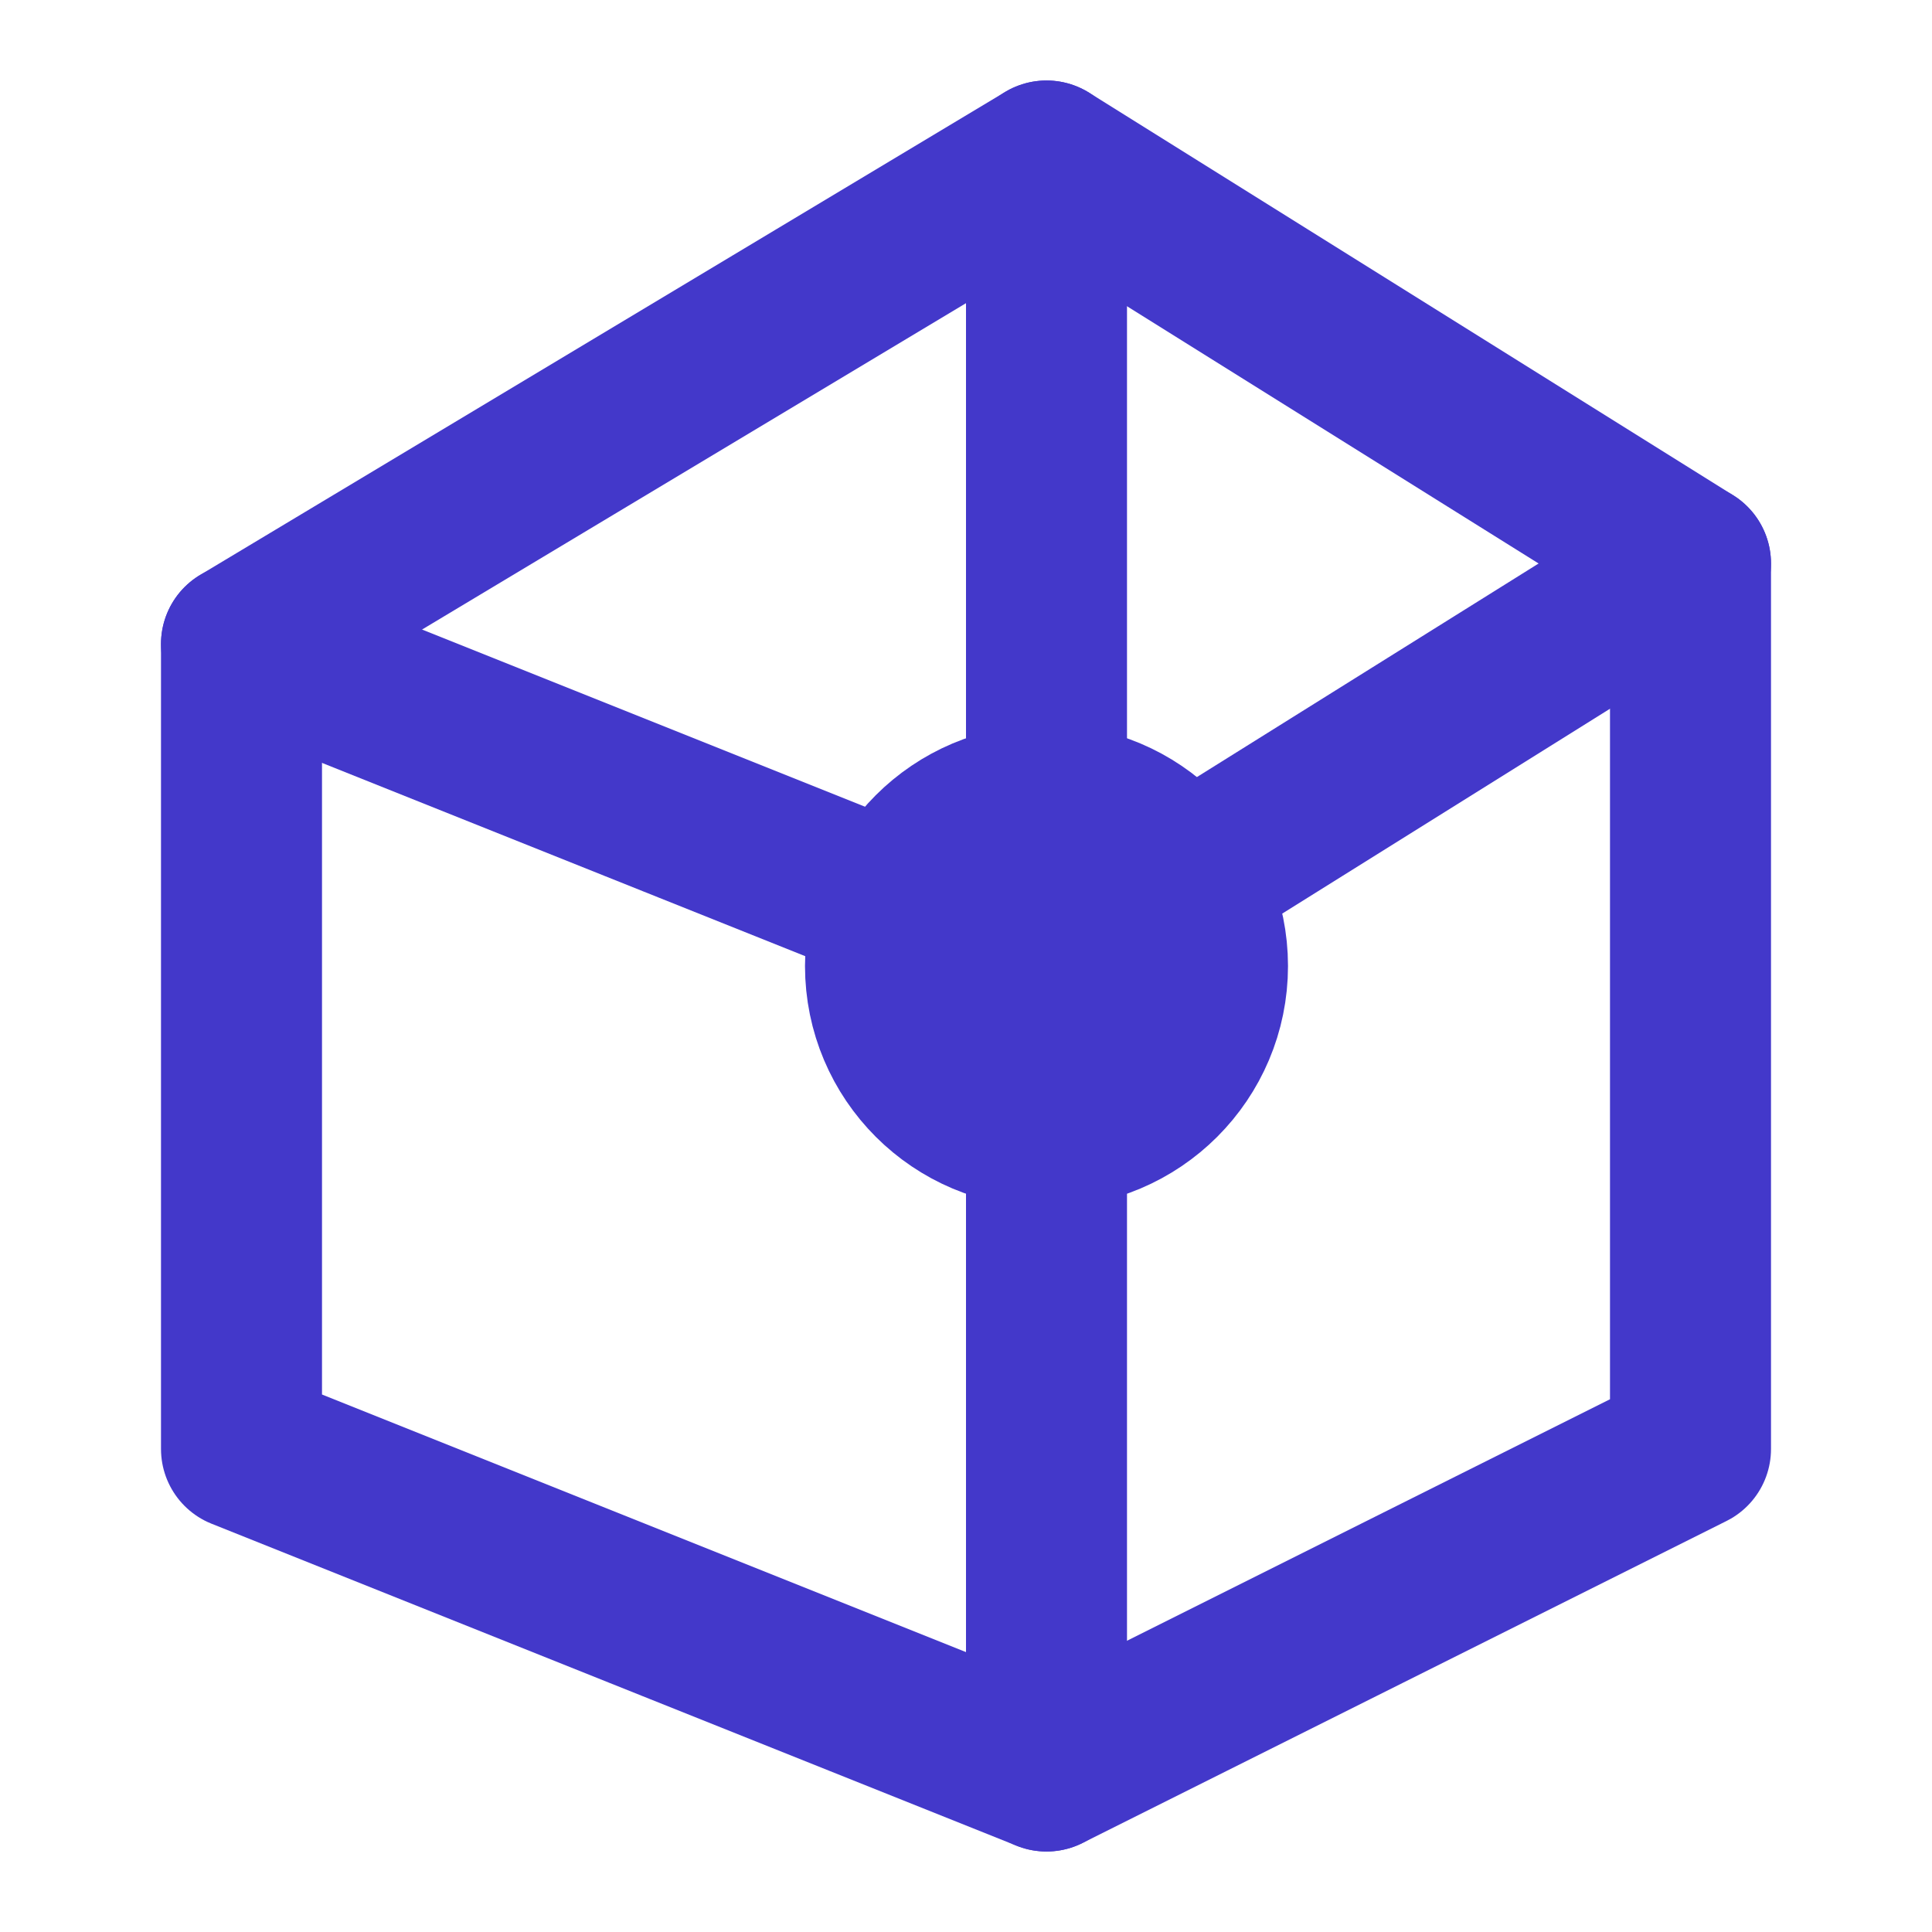 <svg xmlns="http://www.w3.org/2000/svg" width="24" height="24" viewBox="0 0 24 24" fill="none" stroke="#4338ca" stroke-width="2" stroke-linecap="round" stroke-linejoin="round">
  <path d="M3 8L13 2L21 7L21 18L13 22L3 18V8Z"></path>
  <circle cx="13" cy="12" r="2"></circle>
  <path d="M13 12V22"></path>
  <path d="M13 2V10"></path>
  <path d="M3 8L13 12L21 7"></path>
</svg>